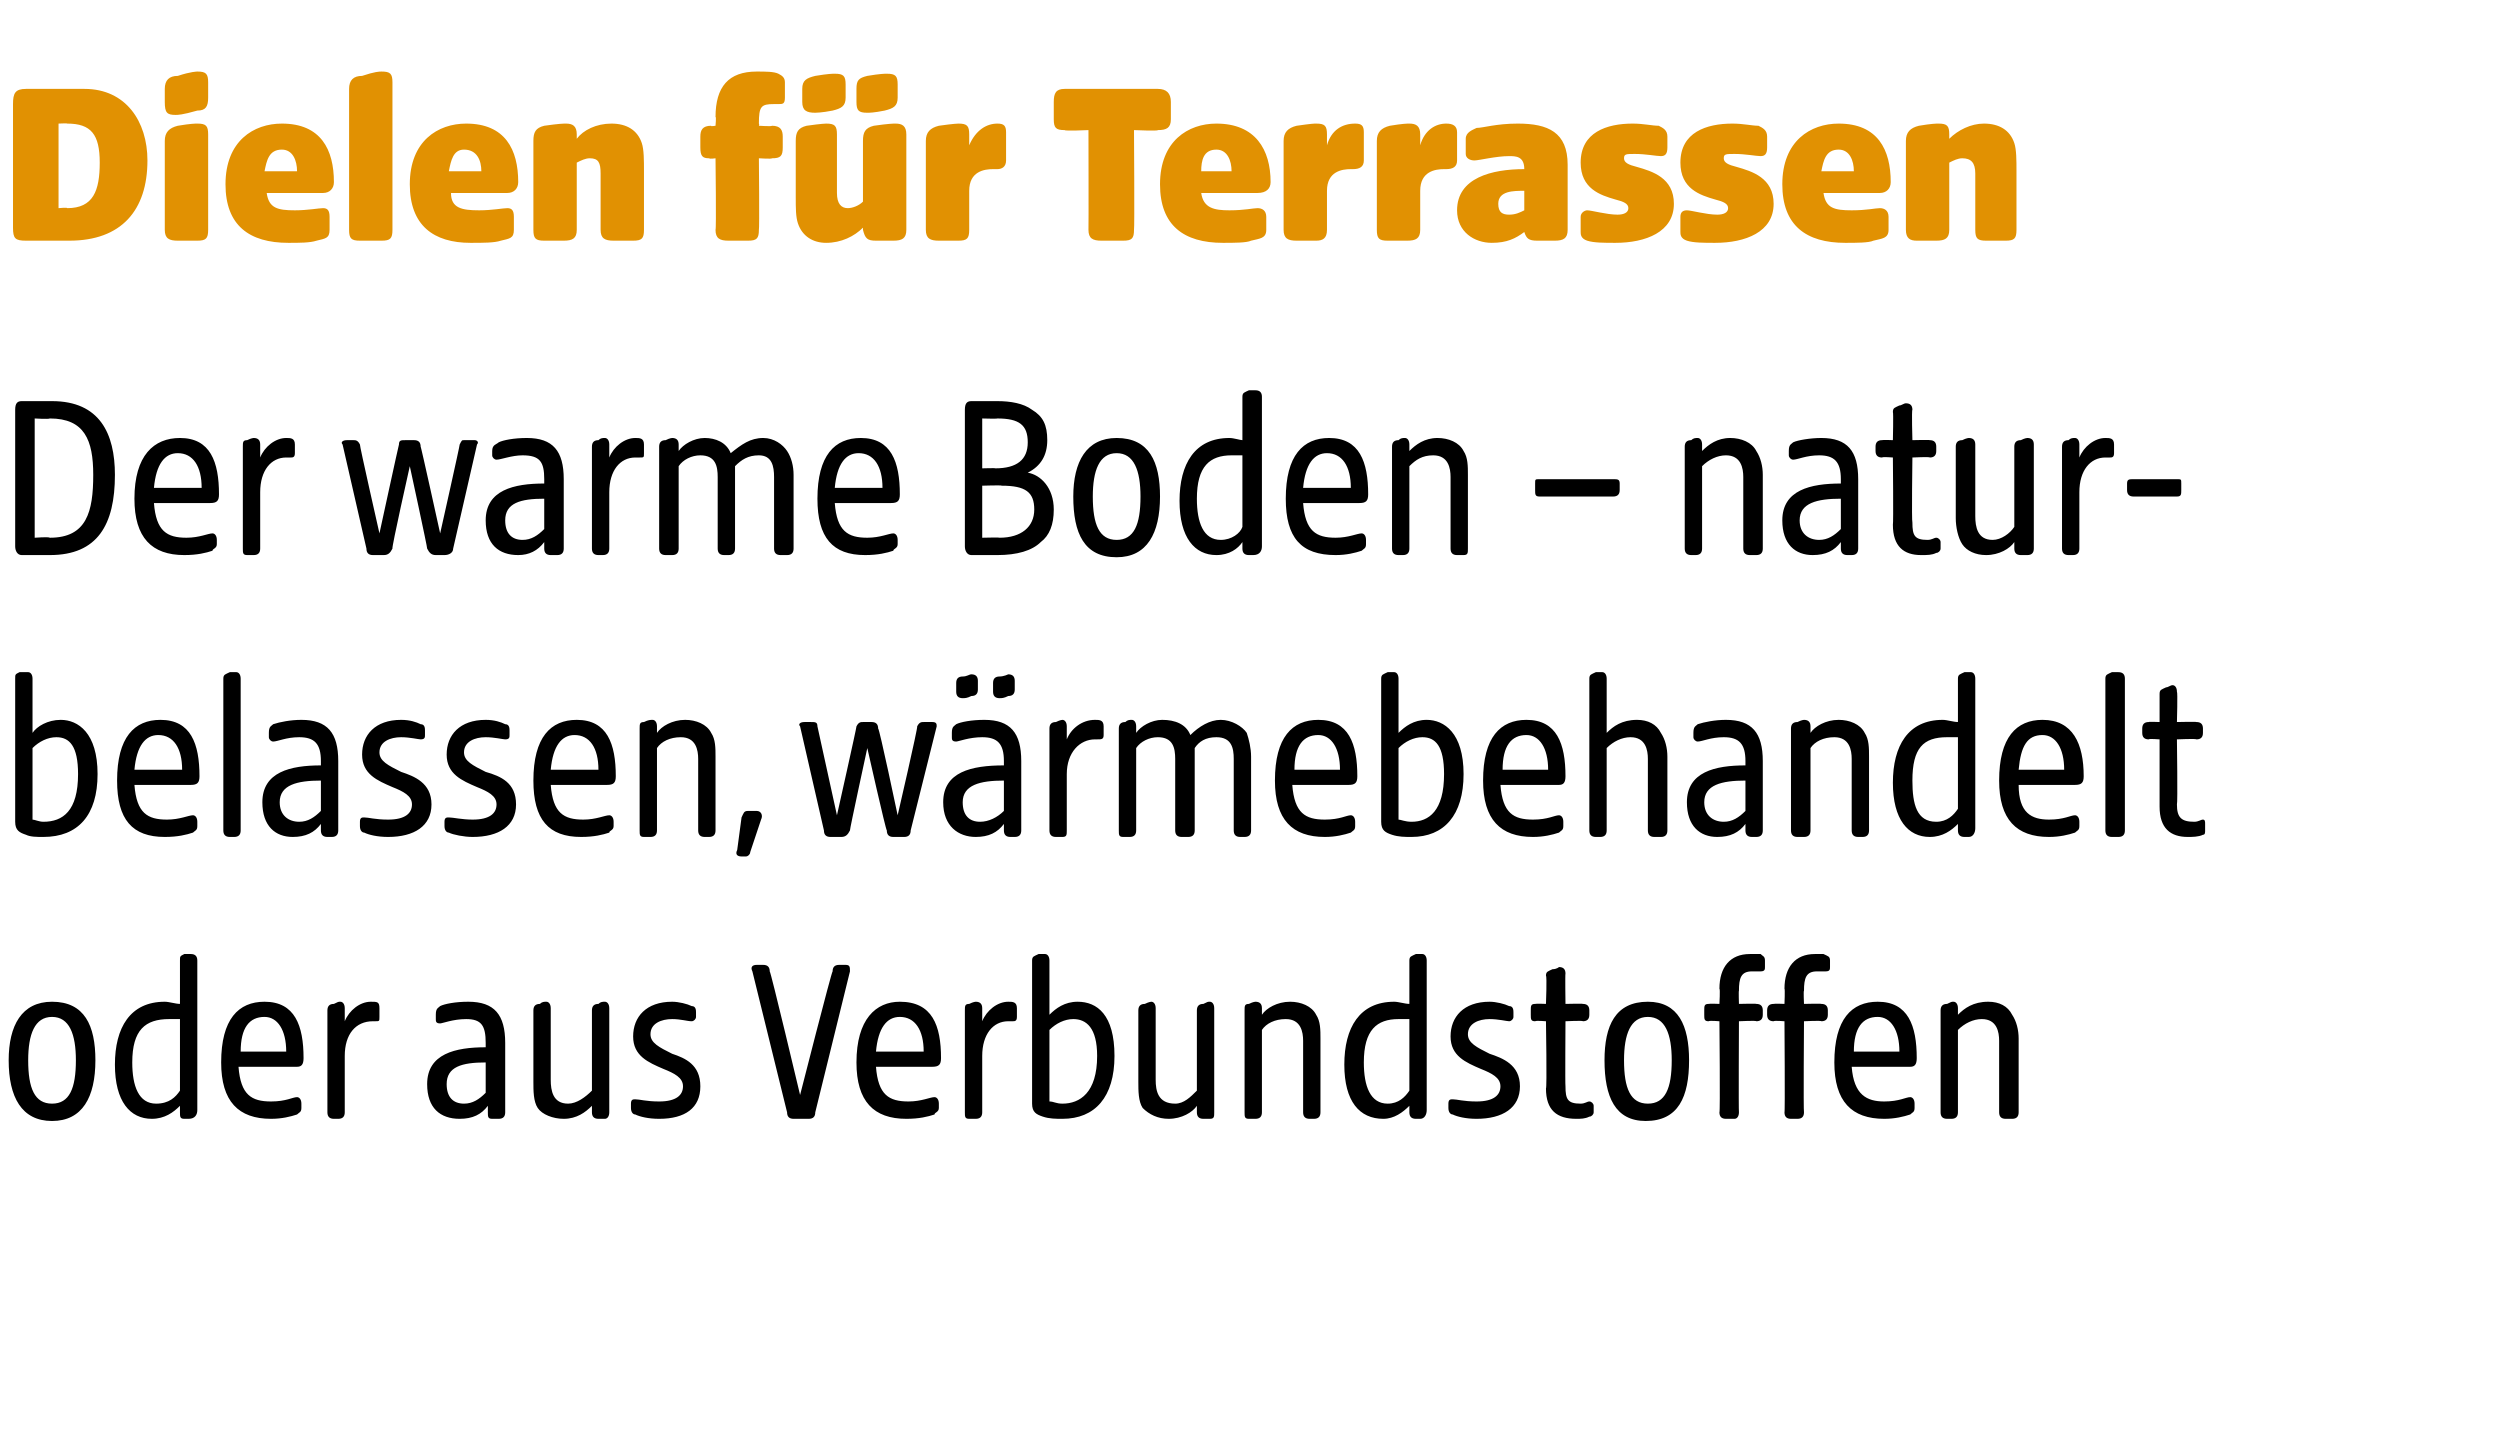 <?xml version="1.0" standalone="no"?><!DOCTYPE svg PUBLIC "-//W3C//DTD SVG 1.1//EN" "http://www.w3.org/Graphics/SVG/1.1/DTD/svg11.dtd"><svg xmlns="http://www.w3.org/2000/svg" version="1.1" width="115.3px" height="66.9px" viewBox="0 -3 115.3 66.9" style="top:-3px">  <desc>Dielen f r Terrassen Der warme Boden – natur­belassen, w rme­behandelt oder aus Verbundstoffen</desc>  <defs/>  <g id="Polygon91787">    <path d="M 0.4 45.9 C 0.4 44.3 1 43.2 2.4 43.2 C 3.9 43.2 4.4 44.3 4.4 45.9 C 4.4 47.6 3.8 48.7 2.4 48.7 C 1 48.7 0.4 47.6 0.4 45.9 Z M 2.4 47.9 C 3.2 47.9 3.5 47.2 3.5 45.9 C 3.5 44.7 3.2 43.9 2.4 43.9 C 1.6 43.9 1.3 44.7 1.3 45.9 C 1.3 47.2 1.6 47.9 2.4 47.9 Z M 5.3 46.1 C 5.3 44.4 6 43.2 7.6 43.2 C 7.8 43.2 8.1 43.3 8.3 43.3 C 8.3 43.3 8.3 41.3 8.3 41.3 C 8.3 41.1 8.3 41.1 8.5 41 C 8.7 41 8.8 41 8.8 41 C 9 41 9.1 41.1 9.1 41.3 C 9.1 41.3 9.1 48.2 9.1 48.2 C 9.1 48.4 9 48.6 8.7 48.6 C 8.7 48.6 8.5 48.6 8.5 48.6 C 8.3 48.6 8.3 48.5 8.3 48.3 C 8.3 48.3 8.3 48 8.3 48 C 8 48.3 7.6 48.6 7 48.6 C 6 48.6 5.3 47.8 5.3 46.1 Z M 7.2 47.9 C 7.8 47.9 8.1 47.6 8.3 47.3 C 8.3 47.3 8.3 44 8.3 44 C 8.1 44 7.9 44 7.8 44 C 6.7 44 6.1 44.5 6.1 46 C 6.1 47.1 6.4 47.9 7.2 47.9 Z M 10.2 46 C 10.2 44 11 43.2 12.2 43.2 C 13.6 43.2 14 44.3 14 45.8 C 14 46.1 13.9 46.2 13.7 46.2 C 13.7 46.2 11 46.2 11 46.2 C 11.1 47.5 11.6 47.8 12.5 47.8 C 13.2 47.8 13.5 47.6 13.7 47.6 C 13.8 47.6 13.9 47.7 13.9 47.9 C 13.9 47.9 13.9 48.1 13.9 48.1 C 13.9 48.3 13.8 48.3 13.7 48.4 C 13.4 48.5 13 48.6 12.5 48.6 C 11 48.6 10.2 47.8 10.2 46 Z M 13.2 45.5 C 13.2 44.5 12.8 43.9 12.2 43.9 C 11.5 43.9 11.1 44.4 11.1 45.5 C 11.1 45.5 13.2 45.5 13.2 45.5 Z M 15.1 48.3 C 15.1 48.3 15.1 43.6 15.1 43.6 C 15.1 43.4 15.2 43.3 15.4 43.3 C 15.6 43.2 15.6 43.2 15.7 43.2 C 15.8 43.2 15.9 43.3 15.9 43.5 C 15.9 43.5 15.9 44.1 15.9 44.1 C 16.1 43.6 16.6 43.2 17.1 43.2 C 17.4 43.2 17.5 43.2 17.5 43.5 C 17.5 43.5 17.5 43.9 17.5 43.9 C 17.5 44.1 17.5 44.1 17.3 44.1 C 17.3 44.1 17.2 44.1 17.2 44.1 C 16.4 44.1 15.9 44.7 15.9 45.7 C 15.9 45.7 15.9 48.3 15.9 48.3 C 15.9 48.5 15.8 48.6 15.6 48.6 C 15.6 48.6 15.4 48.6 15.4 48.6 C 15.2 48.6 15.1 48.5 15.1 48.3 Z M 19.7 47 C 19.7 45.6 21 45.3 22.4 45.3 C 22.4 45.3 22.4 45.1 22.4 45.1 C 22.4 44.3 22.2 44 21.5 44 C 20.9 44 20.4 44.2 20.3 44.2 C 20.1 44.2 20.1 44.1 20.1 44 C 20.1 44 20.1 43.8 20.1 43.8 C 20.1 43.5 20.2 43.5 20.3 43.4 C 20.5 43.3 21 43.2 21.6 43.2 C 22.8 43.2 23.3 43.8 23.3 45.1 C 23.3 45.1 23.3 48.3 23.3 48.3 C 23.3 48.5 23.2 48.6 23 48.6 C 23 48.6 22.7 48.6 22.7 48.6 C 22.5 48.6 22.5 48.5 22.5 48.3 C 22.5 48.3 22.5 48 22.5 48 C 22.2 48.4 21.8 48.6 21.2 48.6 C 20.3 48.6 19.7 48.1 19.7 47 Z M 21.4 47.9 C 21.8 47.9 22.1 47.7 22.4 47.4 C 22.4 47.4 22.4 46 22.4 46 C 21.3 46 20.6 46.2 20.6 47 C 20.6 47.6 20.9 47.9 21.4 47.9 Z M 24.8 48.1 C 24.6 47.8 24.6 47.3 24.6 46.9 C 24.6 46.9 24.6 43.6 24.6 43.6 C 24.6 43.4 24.7 43.3 24.9 43.3 C 25 43.2 25.1 43.2 25.2 43.2 C 25.3 43.2 25.4 43.3 25.4 43.5 C 25.4 43.5 25.4 46.8 25.4 46.8 C 25.4 47.3 25.5 47.9 26.2 47.9 C 26.6 47.9 27 47.6 27.3 47.3 C 27.3 47.3 27.3 43.6 27.3 43.6 C 27.3 43.4 27.4 43.3 27.6 43.3 C 27.7 43.2 27.8 43.2 27.9 43.2 C 28 43.2 28.1 43.3 28.1 43.5 C 28.1 43.5 28.1 48.3 28.1 48.3 C 28.1 48.5 28 48.6 27.9 48.6 C 27.9 48.6 27.6 48.6 27.6 48.6 C 27.4 48.6 27.3 48.5 27.3 48.3 C 27.3 48.3 27.3 48 27.3 48 C 27 48.3 26.6 48.6 26 48.6 C 25.5 48.6 25 48.4 24.8 48.1 Z M 29.3 48.4 C 29.2 48.4 29.1 48.3 29.1 48.1 C 29.1 48.1 29.1 47.9 29.1 47.9 C 29.1 47.7 29.2 47.7 29.3 47.7 C 29.5 47.7 29.8 47.8 30.4 47.8 C 31.2 47.8 31.5 47.5 31.5 47.1 C 31.5 46.7 31.1 46.5 30.6 46.3 C 29.9 46 29.2 45.7 29.2 44.8 C 29.2 43.9 29.8 43.2 31 43.2 C 31.3 43.2 31.7 43.3 31.9 43.4 C 32.1 43.4 32.1 43.6 32.1 43.7 C 32.1 43.7 32.1 43.9 32.1 43.9 C 32.1 44 32 44.1 31.9 44.1 C 31.7 44.1 31.4 44 31 44 C 30.5 44 30 44.2 30 44.7 C 30 45.1 30.4 45.3 31 45.6 C 31.6 45.8 32.3 46.1 32.3 47.1 C 32.3 48.1 31.6 48.6 30.4 48.6 C 29.9 48.6 29.5 48.5 29.3 48.4 Z M 36.3 48.3 C 36.3 48.3 34.7 41.8 34.7 41.8 C 34.6 41.6 34.7 41.5 34.9 41.5 C 34.9 41.5 35.2 41.5 35.2 41.5 C 35.4 41.5 35.5 41.6 35.5 41.8 C 35.54 41.77 36.9 47.5 36.9 47.5 C 36.9 47.5 38.36 41.77 38.4 41.8 C 38.4 41.6 38.5 41.5 38.7 41.5 C 38.7 41.5 39 41.5 39 41.5 C 39.2 41.5 39.2 41.6 39.2 41.8 C 39.2 41.8 37.6 48.3 37.6 48.3 C 37.6 48.5 37.5 48.6 37.3 48.6 C 37.3 48.6 36.6 48.6 36.6 48.6 C 36.4 48.6 36.3 48.5 36.3 48.3 Z M 39.5 46 C 39.5 44 40.4 43.2 41.5 43.2 C 43 43.2 43.4 44.3 43.4 45.8 C 43.4 46.1 43.3 46.2 43 46.2 C 43 46.2 40.4 46.2 40.4 46.2 C 40.5 47.5 41 47.8 41.9 47.8 C 42.5 47.8 42.9 47.6 43.1 47.6 C 43.2 47.6 43.3 47.7 43.3 47.9 C 43.3 47.9 43.3 48.1 43.3 48.1 C 43.3 48.3 43.1 48.3 43.1 48.4 C 42.8 48.5 42.4 48.6 41.8 48.6 C 40.3 48.6 39.5 47.8 39.5 46 Z M 42.6 45.5 C 42.6 44.5 42.2 43.9 41.5 43.9 C 40.9 43.9 40.5 44.4 40.4 45.5 C 40.4 45.5 42.6 45.5 42.6 45.5 Z M 44.5 48.3 C 44.5 48.3 44.5 43.6 44.5 43.6 C 44.5 43.4 44.5 43.3 44.7 43.3 C 44.9 43.2 45 43.2 45 43.2 C 45.2 43.2 45.3 43.3 45.3 43.5 C 45.3 43.5 45.3 44.1 45.3 44.1 C 45.5 43.6 46 43.2 46.5 43.2 C 46.7 43.2 46.9 43.2 46.9 43.5 C 46.9 43.5 46.9 43.9 46.9 43.9 C 46.9 44.1 46.8 44.1 46.7 44.1 C 46.7 44.1 46.5 44.1 46.5 44.1 C 45.8 44.1 45.3 44.7 45.3 45.7 C 45.3 45.7 45.3 48.3 45.3 48.3 C 45.3 48.5 45.2 48.6 45 48.6 C 45 48.6 44.7 48.6 44.7 48.6 C 44.5 48.6 44.5 48.5 44.5 48.3 Z M 48.1 48.5 C 47.8 48.4 47.6 48.3 47.6 47.9 C 47.6 47.9 47.6 41.3 47.6 41.3 C 47.6 41.1 47.7 41.1 47.9 41 C 48.1 41 48.2 41 48.2 41 C 48.3 41 48.4 41.1 48.4 41.3 C 48.4 41.3 48.4 43.8 48.4 43.8 C 48.7 43.5 49.1 43.2 49.7 43.2 C 50.6 43.2 51.4 43.8 51.4 45.7 C 51.4 47.6 50.5 48.6 49 48.6 C 48.7 48.6 48.4 48.6 48.1 48.5 Z M 49 47.9 C 49.8 47.9 50.6 47.4 50.6 45.7 C 50.6 44.4 50.1 44 49.5 44 C 49.1 44 48.7 44.2 48.4 44.5 C 48.4 44.5 48.4 47.8 48.4 47.8 C 48.6 47.8 48.7 47.9 49 47.9 Z M 52.7 48.1 C 52.5 47.8 52.5 47.3 52.5 46.9 C 52.5 46.9 52.5 43.6 52.5 43.6 C 52.5 43.4 52.6 43.3 52.8 43.3 C 53 43.2 53.1 43.2 53.1 43.2 C 53.2 43.2 53.3 43.3 53.3 43.5 C 53.3 43.5 53.3 46.8 53.3 46.8 C 53.3 47.3 53.4 47.9 54.2 47.9 C 54.6 47.9 54.9 47.6 55.2 47.3 C 55.2 47.3 55.2 43.6 55.2 43.6 C 55.2 43.4 55.3 43.3 55.5 43.3 C 55.7 43.2 55.7 43.2 55.8 43.2 C 55.9 43.2 56 43.3 56 43.5 C 56 43.5 56 48.3 56 48.3 C 56 48.5 56 48.6 55.8 48.6 C 55.8 48.6 55.5 48.6 55.5 48.6 C 55.3 48.6 55.2 48.5 55.2 48.3 C 55.2 48.3 55.2 48 55.2 48 C 55 48.3 54.5 48.6 53.9 48.6 C 53.4 48.6 53 48.4 52.7 48.1 Z M 57.4 48.3 C 57.4 48.3 57.4 43.6 57.4 43.6 C 57.4 43.4 57.4 43.3 57.6 43.3 C 57.8 43.2 57.9 43.2 57.9 43.2 C 58.1 43.2 58.2 43.3 58.2 43.5 C 58.2 43.5 58.2 43.8 58.2 43.8 C 58.4 43.5 58.9 43.2 59.5 43.2 C 60 43.2 60.5 43.4 60.7 43.8 C 60.9 44.1 60.9 44.5 60.9 44.9 C 60.9 44.9 60.9 48.3 60.9 48.3 C 60.9 48.5 60.8 48.6 60.6 48.6 C 60.6 48.6 60.4 48.6 60.4 48.6 C 60.2 48.6 60.1 48.5 60.1 48.3 C 60.1 48.3 60.1 45 60.1 45 C 60.1 44.6 60 44 59.3 44 C 58.8 44 58.4 44.2 58.2 44.5 C 58.2 44.5 58.2 48.3 58.2 48.3 C 58.2 48.5 58.1 48.6 57.9 48.6 C 57.9 48.6 57.6 48.6 57.6 48.6 C 57.4 48.6 57.4 48.5 57.4 48.3 Z M 62 46.1 C 62 44.4 62.7 43.2 64.3 43.2 C 64.5 43.2 64.8 43.3 65 43.3 C 65 43.3 65 41.3 65 41.3 C 65 41.1 65.1 41.1 65.3 41 C 65.4 41 65.5 41 65.6 41 C 65.7 41 65.8 41.1 65.8 41.3 C 65.8 41.3 65.8 48.2 65.8 48.2 C 65.8 48.4 65.7 48.6 65.5 48.6 C 65.5 48.6 65.3 48.6 65.3 48.6 C 65.1 48.6 65 48.5 65 48.3 C 65 48.3 65 48 65 48 C 64.7 48.3 64.3 48.6 63.8 48.6 C 62.7 48.6 62 47.8 62 46.1 Z M 64 47.9 C 64.5 47.9 64.8 47.6 65 47.3 C 65 47.3 65 44 65 44 C 64.8 44 64.6 44 64.5 44 C 63.5 44 62.9 44.5 62.9 46 C 62.9 47.1 63.2 47.9 64 47.9 Z M 67 48.4 C 66.9 48.4 66.8 48.3 66.8 48.1 C 66.8 48.1 66.8 47.9 66.8 47.9 C 66.8 47.7 66.9 47.7 67 47.7 C 67.2 47.7 67.5 47.8 68.1 47.8 C 68.9 47.8 69.2 47.5 69.2 47.1 C 69.2 46.7 68.8 46.5 68.3 46.3 C 67.6 46 66.9 45.7 66.9 44.8 C 66.9 43.9 67.5 43.2 68.7 43.2 C 69 43.2 69.4 43.3 69.6 43.4 C 69.8 43.4 69.8 43.6 69.8 43.7 C 69.8 43.7 69.8 43.9 69.8 43.9 C 69.8 44 69.7 44.1 69.6 44.1 C 69.5 44.1 69.1 44 68.7 44 C 68.2 44 67.7 44.2 67.7 44.7 C 67.7 45.1 68.1 45.3 68.7 45.6 C 69.3 45.8 70.1 46.1 70.1 47.1 C 70.1 48.1 69.3 48.6 68.1 48.6 C 67.6 48.6 67.2 48.5 67 48.4 Z M 71.3 47.2 C 71.35 47.18 71.3 44.1 71.3 44.1 C 71.3 44.1 70.84 44.06 70.8 44.1 C 70.6 44.1 70.6 44 70.6 43.8 C 70.6 43.8 70.6 43.6 70.6 43.6 C 70.6 43.4 70.6 43.3 70.8 43.3 C 70.84 43.28 71.3 43.3 71.3 43.3 C 71.3 43.3 71.35 42.03 71.3 42 C 71.3 41.8 71.4 41.8 71.6 41.7 C 71.8 41.7 71.9 41.6 71.9 41.6 C 72.1 41.6 72.2 41.7 72.2 41.9 C 72.18 41.91 72.2 43.3 72.2 43.3 C 72.2 43.3 73.03 43.28 73 43.3 C 73.2 43.3 73.3 43.4 73.3 43.6 C 73.3 43.6 73.3 43.8 73.3 43.8 C 73.3 44 73.2 44.1 73 44.1 C 73.03 44.06 72.2 44.1 72.2 44.1 C 72.2 44.1 72.18 47.06 72.2 47.1 C 72.2 47.7 72.3 47.9 72.9 47.9 C 73.1 47.9 73.2 47.8 73.3 47.8 C 73.4 47.8 73.5 47.9 73.5 48 C 73.5 48 73.5 48.3 73.5 48.3 C 73.5 48.4 73.4 48.5 73.3 48.5 C 73.1 48.6 72.9 48.6 72.7 48.6 C 71.8 48.6 71.3 48.2 71.3 47.2 Z M 74 45.9 C 74 44.3 74.5 43.2 76 43.2 C 77.4 43.2 77.9 44.3 77.9 45.9 C 77.9 47.6 77.4 48.7 75.9 48.7 C 74.5 48.7 74 47.6 74 45.9 Z M 76 47.9 C 76.8 47.9 77.1 47.2 77.1 45.9 C 77.1 44.7 76.8 43.9 76 43.9 C 75.2 43.9 74.9 44.7 74.9 45.9 C 74.9 47.2 75.2 47.9 76 47.9 Z M 79.3 48.3 C 79.34 48.34 79.3 44.1 79.3 44.1 C 79.3 44.1 78.84 44.06 78.8 44.1 C 78.6 44.1 78.6 44 78.6 43.8 C 78.6 43.8 78.6 43.6 78.6 43.6 C 78.6 43.4 78.6 43.3 78.8 43.3 C 78.84 43.28 79.3 43.3 79.3 43.3 C 79.3 43.3 79.34 42.6 79.3 42.6 C 79.3 41.6 79.8 41 80.7 41 C 80.9 41 81 41 81.2 41 C 81.3 41.1 81.4 41.1 81.4 41.3 C 81.4 41.3 81.4 41.6 81.4 41.6 C 81.4 41.7 81.4 41.8 81.2 41.8 C 81.1 41.8 81 41.8 80.8 41.8 C 80.3 41.8 80.2 42.1 80.2 42.7 C 80.18 42.67 80.2 43.3 80.2 43.3 C 80.2 43.3 81.01 43.28 81 43.3 C 81.2 43.3 81.3 43.4 81.3 43.6 C 81.3 43.6 81.3 43.8 81.3 43.8 C 81.3 44 81.2 44.1 81 44.1 C 81.01 44.06 80.2 44.1 80.2 44.1 C 80.2 44.1 80.18 48.27 80.2 48.3 C 80.2 48.5 80.1 48.6 80 48.6 C 80 48.6 79.6 48.6 79.6 48.6 C 79.4 48.6 79.3 48.5 79.3 48.3 Z M 82.3 48.3 C 82.33 48.34 82.3 44.1 82.3 44.1 C 82.3 44.1 81.83 44.06 81.8 44.1 C 81.6 44.1 81.5 44 81.5 43.8 C 81.5 43.8 81.5 43.6 81.5 43.6 C 81.5 43.4 81.6 43.3 81.8 43.3 C 81.83 43.28 82.3 43.3 82.3 43.3 C 82.3 43.3 82.33 42.6 82.3 42.6 C 82.3 41.6 82.8 41 83.7 41 C 83.9 41 84 41 84.1 41 C 84.3 41.1 84.4 41.1 84.4 41.3 C 84.4 41.3 84.4 41.6 84.4 41.6 C 84.4 41.7 84.4 41.8 84.2 41.8 C 84.1 41.8 84 41.8 83.8 41.8 C 83.3 41.8 83.2 42.1 83.2 42.7 C 83.17 42.67 83.2 43.3 83.2 43.3 C 83.2 43.3 84 43.28 84 43.3 C 84.2 43.3 84.3 43.4 84.3 43.6 C 84.3 43.6 84.3 43.8 84.3 43.8 C 84.3 44 84.2 44.1 84 44.1 C 84 44.06 83.2 44.1 83.2 44.1 C 83.2 44.1 83.17 48.27 83.2 48.3 C 83.2 48.5 83.1 48.6 82.9 48.6 C 82.9 48.6 82.6 48.6 82.6 48.6 C 82.4 48.6 82.3 48.5 82.3 48.3 Z M 84.6 46 C 84.6 44 85.4 43.2 86.6 43.2 C 88 43.2 88.4 44.3 88.4 45.8 C 88.4 46.1 88.3 46.2 88.1 46.2 C 88.1 46.2 85.4 46.2 85.4 46.2 C 85.5 47.5 86.1 47.8 86.9 47.8 C 87.6 47.8 87.9 47.6 88.1 47.6 C 88.2 47.6 88.3 47.7 88.3 47.9 C 88.3 47.9 88.3 48.1 88.3 48.1 C 88.3 48.3 88.2 48.3 88.1 48.4 C 87.8 48.5 87.4 48.6 86.9 48.6 C 85.4 48.6 84.6 47.8 84.6 46 Z M 87.6 45.5 C 87.6 44.5 87.2 43.9 86.6 43.9 C 85.9 43.9 85.5 44.4 85.5 45.5 C 85.5 45.5 87.6 45.5 87.6 45.5 Z M 89.5 48.3 C 89.5 48.3 89.5 43.6 89.5 43.6 C 89.5 43.4 89.6 43.3 89.8 43.3 C 90 43.2 90 43.2 90.1 43.2 C 90.2 43.2 90.3 43.3 90.3 43.5 C 90.3 43.5 90.3 43.8 90.3 43.8 C 90.6 43.5 91 43.2 91.7 43.2 C 92.2 43.2 92.6 43.4 92.8 43.8 C 93 44.1 93.1 44.5 93.1 44.9 C 93.1 44.9 93.1 48.3 93.1 48.3 C 93.1 48.5 93 48.6 92.8 48.6 C 92.8 48.6 92.5 48.6 92.5 48.6 C 92.3 48.6 92.2 48.5 92.2 48.3 C 92.2 48.3 92.2 45 92.2 45 C 92.2 44.6 92.1 44 91.4 44 C 91 44 90.6 44.2 90.3 44.5 C 90.3 44.5 90.3 48.3 90.3 48.3 C 90.3 48.5 90.2 48.6 90 48.6 C 90 48.6 89.8 48.6 89.8 48.6 C 89.6 48.6 89.5 48.5 89.5 48.3 Z " stroke="none" fill="#000"/>  </g>  <g id="Polygon91786">    <path d="M 1.2 35.5 C 0.9 35.4 0.7 35.3 0.7 34.9 C 0.7 34.9 0.7 28.3 0.7 28.3 C 0.7 28.1 0.7 28.1 0.9 28 C 1.1 28 1.2 28 1.3 28 C 1.4 28 1.5 28.1 1.5 28.3 C 1.5 28.3 1.5 30.8 1.5 30.8 C 1.7 30.5 2.2 30.2 2.8 30.2 C 3.6 30.2 4.5 30.8 4.5 32.7 C 4.5 34.6 3.6 35.6 2 35.6 C 1.7 35.6 1.4 35.6 1.2 35.5 Z M 2 34.9 C 2.9 34.9 3.6 34.4 3.6 32.7 C 3.6 31.4 3.2 31 2.6 31 C 2.2 31 1.8 31.2 1.5 31.5 C 1.5 31.5 1.5 34.8 1.5 34.8 C 1.6 34.8 1.8 34.9 2 34.9 Z M 5.4 33 C 5.4 31 6.2 30.2 7.4 30.2 C 8.8 30.2 9.2 31.3 9.2 32.8 C 9.2 33.1 9.1 33.2 8.8 33.2 C 8.8 33.2 6.2 33.2 6.2 33.2 C 6.3 34.5 6.8 34.8 7.7 34.8 C 8.3 34.8 8.7 34.6 8.9 34.6 C 9 34.6 9.1 34.7 9.1 34.9 C 9.1 34.9 9.1 35.1 9.1 35.1 C 9.1 35.3 9 35.3 8.9 35.4 C 8.6 35.5 8.2 35.6 7.6 35.6 C 6.1 35.6 5.4 34.8 5.4 33 Z M 8.4 32.5 C 8.4 31.5 8 30.9 7.3 30.9 C 6.7 30.9 6.3 31.4 6.2 32.5 C 6.2 32.5 8.4 32.5 8.4 32.5 Z M 10.3 35.3 C 10.3 35.3 10.3 28.3 10.3 28.3 C 10.3 28.1 10.4 28.1 10.6 28 C 10.7 28 10.8 28 10.9 28 C 11 28 11.1 28.1 11.1 28.3 C 11.1 28.3 11.1 35.3 11.1 35.3 C 11.1 35.5 11 35.6 10.8 35.6 C 10.8 35.6 10.6 35.6 10.6 35.6 C 10.4 35.6 10.3 35.5 10.3 35.3 Z M 12.1 34 C 12.1 32.6 13.4 32.3 14.8 32.3 C 14.8 32.3 14.8 32.1 14.8 32.1 C 14.8 31.3 14.5 31 13.8 31 C 13.2 31 12.8 31.2 12.6 31.2 C 12.5 31.2 12.4 31.1 12.4 31 C 12.4 31 12.4 30.8 12.4 30.8 C 12.4 30.5 12.5 30.5 12.6 30.4 C 12.9 30.3 13.4 30.2 13.9 30.2 C 15.1 30.2 15.6 30.8 15.6 32.1 C 15.6 32.1 15.6 35.3 15.6 35.3 C 15.6 35.5 15.5 35.6 15.3 35.6 C 15.3 35.6 15.1 35.6 15.1 35.6 C 14.9 35.6 14.8 35.5 14.8 35.3 C 14.8 35.3 14.8 35 14.8 35 C 14.5 35.4 14.1 35.6 13.5 35.6 C 12.7 35.6 12.1 35.1 12.1 34 Z M 13.8 34.9 C 14.2 34.9 14.5 34.7 14.8 34.4 C 14.8 34.4 14.8 33 14.8 33 C 13.7 33 12.9 33.2 12.9 34 C 12.9 34.6 13.3 34.9 13.8 34.9 Z M 16.8 35.4 C 16.7 35.4 16.6 35.3 16.6 35.1 C 16.6 35.1 16.6 34.9 16.6 34.9 C 16.6 34.7 16.7 34.7 16.8 34.7 C 17 34.7 17.3 34.8 17.9 34.8 C 18.7 34.8 19 34.5 19 34.1 C 19 33.7 18.6 33.5 18.1 33.3 C 17.4 33 16.7 32.7 16.7 31.8 C 16.7 30.9 17.3 30.2 18.5 30.2 C 18.9 30.2 19.2 30.3 19.4 30.4 C 19.6 30.4 19.6 30.6 19.6 30.7 C 19.6 30.7 19.6 30.9 19.6 30.9 C 19.6 31 19.6 31.1 19.4 31.1 C 19.3 31.1 18.9 31 18.5 31 C 18 31 17.5 31.2 17.5 31.7 C 17.5 32.1 17.9 32.3 18.5 32.6 C 19.1 32.8 19.9 33.1 19.9 34.1 C 19.9 35.1 19.1 35.6 17.9 35.6 C 17.4 35.6 17 35.5 16.8 35.4 Z M 20.7 35.4 C 20.6 35.4 20.5 35.3 20.5 35.1 C 20.5 35.1 20.5 34.9 20.5 34.9 C 20.5 34.7 20.6 34.7 20.7 34.7 C 20.9 34.7 21.3 34.8 21.8 34.8 C 22.6 34.8 22.9 34.5 22.9 34.1 C 22.9 33.7 22.5 33.5 22 33.3 C 21.3 33 20.6 32.7 20.6 31.8 C 20.6 30.9 21.2 30.2 22.4 30.2 C 22.8 30.2 23.1 30.3 23.3 30.4 C 23.5 30.4 23.5 30.6 23.5 30.7 C 23.5 30.7 23.5 30.9 23.5 30.9 C 23.5 31 23.5 31.1 23.3 31.1 C 23.2 31.1 22.8 31 22.4 31 C 21.9 31 21.4 31.2 21.4 31.7 C 21.4 32.1 21.8 32.3 22.4 32.6 C 23.1 32.8 23.8 33.1 23.8 34.1 C 23.8 35.1 23 35.6 21.8 35.6 C 21.4 35.6 20.9 35.5 20.7 35.4 Z M 24.6 33 C 24.6 31 25.4 30.2 26.6 30.2 C 28 30.2 28.4 31.3 28.4 32.8 C 28.4 33.1 28.3 33.2 28 33.2 C 28 33.2 25.4 33.2 25.4 33.2 C 25.5 34.5 26 34.8 26.9 34.8 C 27.5 34.8 27.9 34.6 28.1 34.6 C 28.2 34.6 28.3 34.7 28.3 34.9 C 28.3 34.9 28.3 35.1 28.3 35.1 C 28.3 35.3 28.1 35.3 28.1 35.4 C 27.8 35.5 27.4 35.6 26.8 35.6 C 25.3 35.6 24.6 34.8 24.6 33 Z M 27.6 32.5 C 27.6 31.5 27.2 30.9 26.5 30.9 C 25.9 30.9 25.5 31.4 25.4 32.5 C 25.4 32.5 27.6 32.5 27.6 32.5 Z M 29.5 35.3 C 29.5 35.3 29.5 30.6 29.5 30.6 C 29.5 30.4 29.5 30.3 29.7 30.3 C 29.9 30.2 30 30.2 30.1 30.2 C 30.2 30.2 30.3 30.3 30.3 30.5 C 30.3 30.5 30.3 30.8 30.3 30.8 C 30.5 30.5 31 30.2 31.6 30.2 C 32.1 30.2 32.6 30.4 32.8 30.8 C 33 31.1 33 31.5 33 31.9 C 33 31.9 33 35.3 33 35.3 C 33 35.5 32.9 35.6 32.7 35.6 C 32.7 35.6 32.5 35.6 32.5 35.6 C 32.3 35.6 32.2 35.5 32.2 35.3 C 32.2 35.3 32.2 32 32.2 32 C 32.2 31.6 32.1 31 31.4 31 C 30.9 31 30.5 31.2 30.3 31.5 C 30.3 31.5 30.3 35.3 30.3 35.3 C 30.3 35.5 30.2 35.6 30 35.6 C 30 35.6 29.7 35.6 29.7 35.6 C 29.5 35.6 29.5 35.5 29.5 35.3 Z M 34 36.2 C 34 36.2 34.2 34.7 34.2 34.7 C 34.3 34.5 34.3 34.4 34.5 34.4 C 34.5 34.4 34.9 34.4 34.9 34.4 C 35.1 34.4 35.2 34.6 35.1 34.8 C 35.1 34.8 34.6 36.3 34.6 36.3 C 34.6 36.4 34.5 36.5 34.4 36.5 C 34.4 36.5 34.2 36.5 34.2 36.5 C 34 36.5 33.9 36.4 34 36.2 Z M 38 35.3 C 38 35.3 36.9 30.5 36.9 30.5 C 36.8 30.4 36.9 30.3 37.1 30.3 C 37.1 30.3 37.4 30.3 37.4 30.3 C 37.6 30.3 37.7 30.3 37.7 30.5 C 37.7 30.5 38.6 34.6 38.6 34.6 C 38.6 34.6 39.52 30.5 39.5 30.5 C 39.6 30.3 39.7 30.3 39.8 30.3 C 39.8 30.3 40.2 30.3 40.2 30.3 C 40.4 30.3 40.5 30.4 40.5 30.6 C 40.55 30.55 41.4 34.6 41.4 34.6 C 41.4 34.6 42.35 30.5 42.3 30.5 C 42.4 30.3 42.5 30.3 42.6 30.3 C 42.6 30.3 43 30.3 43 30.3 C 43.2 30.3 43.2 30.4 43.2 30.5 C 43.2 30.5 42 35.3 42 35.3 C 42 35.5 41.9 35.6 41.7 35.6 C 41.7 35.6 41.2 35.6 41.2 35.6 C 41 35.6 40.9 35.5 40.9 35.3 C 40.85 35.28 40 31.5 40 31.5 C 40 31.5 39.18 35.28 39.2 35.3 C 39.1 35.5 39 35.6 38.8 35.6 C 38.8 35.6 38.3 35.6 38.3 35.6 C 38.1 35.6 38 35.5 38 35.3 Z M 43.5 34 C 43.5 32.6 44.8 32.3 46.3 32.3 C 46.3 32.3 46.3 32.1 46.3 32.1 C 46.3 31.3 46 31 45.3 31 C 44.7 31 44.2 31.2 44.1 31.2 C 43.9 31.2 43.9 31.1 43.9 31 C 43.9 31 43.9 30.8 43.9 30.8 C 43.9 30.5 44 30.5 44.1 30.4 C 44.3 30.3 44.8 30.2 45.4 30.2 C 46.6 30.2 47.1 30.8 47.1 32.1 C 47.1 32.1 47.1 35.3 47.1 35.3 C 47.1 35.5 47 35.6 46.8 35.6 C 46.8 35.6 46.6 35.6 46.6 35.6 C 46.4 35.6 46.3 35.5 46.3 35.3 C 46.3 35.3 46.3 35 46.3 35 C 46 35.4 45.6 35.6 45 35.6 C 44.2 35.6 43.5 35.1 43.5 34 Z M 44.1 28.5 C 44.1 28.3 44.2 28.2 44.4 28.2 C 44.6 28.2 44.7 28.1 44.8 28.1 C 45 28.1 45.1 28.2 45.1 28.4 C 45.1 28.4 45.1 28.8 45.1 28.8 C 45.1 29 45 29.1 44.8 29.1 C 44.6 29.2 44.5 29.2 44.4 29.2 C 44.2 29.2 44.1 29.1 44.1 28.9 C 44.1 28.9 44.1 28.5 44.1 28.5 Z M 45.2 34.9 C 45.6 34.9 46 34.7 46.3 34.4 C 46.3 34.4 46.3 33 46.3 33 C 45.2 33 44.4 33.2 44.4 34 C 44.4 34.6 44.7 34.9 45.2 34.9 Z M 45.8 28.5 C 45.8 28.3 45.9 28.2 46.1 28.2 C 46.3 28.2 46.5 28.1 46.5 28.1 C 46.7 28.1 46.8 28.2 46.8 28.4 C 46.8 28.4 46.8 28.8 46.8 28.8 C 46.8 29 46.7 29.1 46.5 29.1 C 46.3 29.2 46.2 29.2 46.1 29.2 C 45.9 29.2 45.8 29.1 45.8 28.9 C 45.8 28.9 45.8 28.5 45.8 28.5 Z M 48.4 35.3 C 48.4 35.3 48.4 30.6 48.4 30.6 C 48.4 30.4 48.5 30.3 48.7 30.3 C 48.9 30.2 49 30.2 49 30.2 C 49.1 30.2 49.2 30.3 49.2 30.5 C 49.2 30.5 49.2 31.1 49.2 31.1 C 49.4 30.6 49.9 30.2 50.5 30.2 C 50.7 30.2 50.9 30.2 50.9 30.5 C 50.9 30.5 50.9 30.9 50.9 30.9 C 50.9 31.1 50.8 31.1 50.6 31.1 C 50.6 31.1 50.5 31.1 50.5 31.1 C 49.8 31.1 49.2 31.7 49.2 32.7 C 49.2 32.7 49.2 35.3 49.2 35.3 C 49.2 35.5 49.2 35.6 49 35.6 C 49 35.6 48.7 35.6 48.7 35.6 C 48.5 35.6 48.4 35.5 48.4 35.3 Z M 51.6 35.3 C 51.6 35.3 51.6 30.6 51.6 30.6 C 51.6 30.4 51.7 30.3 51.9 30.3 C 52 30.2 52.1 30.2 52.2 30.2 C 52.3 30.2 52.4 30.3 52.4 30.5 C 52.4 30.5 52.4 30.8 52.4 30.8 C 52.6 30.5 53.1 30.2 53.6 30.2 C 54.2 30.2 54.7 30.4 54.9 30.9 C 55.3 30.5 55.8 30.2 56.3 30.2 C 56.8 30.2 57.3 30.5 57.5 30.8 C 57.6 31.1 57.7 31.5 57.7 31.9 C 57.7 31.9 57.7 35.3 57.7 35.3 C 57.7 35.5 57.6 35.6 57.4 35.6 C 57.4 35.6 57.2 35.6 57.2 35.6 C 57 35.6 56.9 35.5 56.9 35.3 C 56.9 35.3 56.9 32 56.9 32 C 56.9 31.5 56.8 31 56.1 31 C 55.6 31 55.3 31.2 55.1 31.5 C 55.1 31.5 55.1 35.3 55.1 35.3 C 55.1 35.5 55 35.6 54.8 35.6 C 54.8 35.6 54.5 35.6 54.5 35.6 C 54.3 35.6 54.2 35.5 54.2 35.3 C 54.2 35.3 54.2 32 54.2 32 C 54.2 31.5 54.1 31 53.4 31 C 53 31 52.6 31.2 52.4 31.5 C 52.4 31.5 52.4 35.3 52.4 35.3 C 52.4 35.5 52.3 35.6 52.1 35.6 C 52.1 35.6 51.8 35.6 51.8 35.6 C 51.6 35.6 51.6 35.5 51.6 35.3 Z M 58.8 33 C 58.8 31 59.6 30.2 60.8 30.2 C 62.2 30.2 62.6 31.3 62.6 32.8 C 62.6 33.1 62.5 33.2 62.2 33.2 C 62.2 33.2 59.6 33.2 59.6 33.2 C 59.7 34.5 60.2 34.8 61.1 34.8 C 61.8 34.8 62.1 34.6 62.3 34.6 C 62.4 34.6 62.5 34.7 62.5 34.9 C 62.5 34.9 62.5 35.1 62.5 35.1 C 62.5 35.3 62.4 35.3 62.3 35.4 C 62 35.5 61.6 35.6 61.1 35.6 C 59.6 35.6 58.8 34.8 58.8 33 Z M 61.8 32.5 C 61.8 31.5 61.4 30.9 60.8 30.9 C 60.1 30.9 59.7 31.4 59.7 32.5 C 59.7 32.5 61.8 32.5 61.8 32.5 Z M 64.2 35.5 C 63.9 35.4 63.7 35.3 63.7 34.9 C 63.7 34.9 63.7 28.3 63.7 28.3 C 63.7 28.1 63.8 28.1 64 28 C 64.2 28 64.2 28 64.3 28 C 64.4 28 64.5 28.1 64.5 28.3 C 64.5 28.3 64.5 30.8 64.5 30.8 C 64.8 30.5 65.2 30.2 65.8 30.2 C 66.6 30.2 67.5 30.8 67.5 32.7 C 67.5 34.6 66.6 35.6 65.1 35.6 C 64.8 35.6 64.5 35.6 64.2 35.5 Z M 65.1 34.9 C 65.9 34.9 66.6 34.4 66.6 32.7 C 66.6 31.4 66.2 31 65.6 31 C 65.2 31 64.8 31.2 64.5 31.5 C 64.5 31.5 64.5 34.8 64.5 34.8 C 64.6 34.8 64.8 34.9 65.1 34.9 Z M 68.4 33 C 68.4 31 69.2 30.2 70.4 30.2 C 71.8 30.2 72.2 31.3 72.2 32.8 C 72.2 33.1 72.1 33.2 71.9 33.2 C 71.9 33.2 69.2 33.2 69.2 33.2 C 69.3 34.5 69.8 34.8 70.7 34.8 C 71.4 34.8 71.7 34.6 71.9 34.6 C 72 34.6 72.1 34.7 72.1 34.9 C 72.1 34.9 72.1 35.1 72.1 35.1 C 72.1 35.3 72 35.3 71.9 35.4 C 71.6 35.5 71.2 35.6 70.7 35.6 C 69.2 35.6 68.4 34.8 68.4 33 Z M 71.4 32.5 C 71.4 31.5 71 30.9 70.4 30.9 C 69.7 30.9 69.3 31.4 69.3 32.5 C 69.3 32.5 71.4 32.5 71.4 32.5 Z M 73.3 35.3 C 73.3 35.3 73.3 28.3 73.3 28.3 C 73.3 28.1 73.4 28.1 73.6 28 C 73.8 28 73.8 28 73.9 28 C 74 28 74.1 28.1 74.1 28.3 C 74.1 28.3 74.1 30.8 74.1 30.8 C 74.4 30.5 74.8 30.2 75.5 30.2 C 76 30.2 76.4 30.4 76.6 30.8 C 76.8 31.1 76.9 31.5 76.9 31.9 C 76.9 31.9 76.9 35.3 76.9 35.3 C 76.9 35.5 76.8 35.6 76.6 35.6 C 76.6 35.6 76.3 35.6 76.3 35.6 C 76.1 35.6 76 35.5 76 35.3 C 76 35.3 76 32 76 32 C 76 31.6 75.9 31 75.2 31 C 74.8 31 74.4 31.2 74.1 31.5 C 74.1 31.5 74.1 35.3 74.1 35.3 C 74.1 35.5 74 35.6 73.8 35.6 C 73.8 35.6 73.6 35.6 73.6 35.6 C 73.4 35.6 73.3 35.5 73.3 35.3 Z M 77.8 34 C 77.8 32.6 79.1 32.3 80.5 32.3 C 80.5 32.3 80.5 32.1 80.5 32.1 C 80.5 31.3 80.2 31 79.5 31 C 78.9 31 78.5 31.2 78.3 31.2 C 78.2 31.2 78.1 31.1 78.1 31 C 78.1 31 78.1 30.8 78.1 30.8 C 78.1 30.5 78.2 30.5 78.3 30.4 C 78.6 30.3 79.1 30.2 79.6 30.2 C 80.8 30.2 81.3 30.8 81.3 32.1 C 81.3 32.1 81.3 35.3 81.3 35.3 C 81.3 35.5 81.2 35.6 81 35.6 C 81 35.6 80.8 35.6 80.8 35.6 C 80.6 35.6 80.5 35.5 80.5 35.3 C 80.5 35.3 80.5 35 80.5 35 C 80.2 35.4 79.8 35.6 79.2 35.6 C 78.4 35.6 77.8 35.1 77.8 34 Z M 79.5 34.9 C 79.9 34.9 80.2 34.7 80.5 34.4 C 80.5 34.4 80.5 33 80.5 33 C 79.4 33 78.6 33.2 78.6 34 C 78.6 34.6 79 34.9 79.5 34.9 Z M 82.6 35.3 C 82.6 35.3 82.6 30.6 82.6 30.6 C 82.6 30.4 82.7 30.3 82.9 30.3 C 83.1 30.2 83.2 30.2 83.2 30.2 C 83.4 30.2 83.5 30.3 83.5 30.5 C 83.5 30.5 83.5 30.8 83.5 30.8 C 83.7 30.5 84.2 30.2 84.8 30.2 C 85.3 30.2 85.8 30.4 86 30.8 C 86.2 31.1 86.2 31.5 86.2 31.9 C 86.2 31.9 86.2 35.3 86.2 35.3 C 86.2 35.5 86.1 35.6 85.9 35.6 C 85.9 35.6 85.7 35.6 85.7 35.6 C 85.5 35.6 85.4 35.5 85.4 35.3 C 85.4 35.3 85.4 32 85.4 32 C 85.4 31.6 85.3 31 84.6 31 C 84.1 31 83.7 31.2 83.5 31.5 C 83.5 31.5 83.5 35.3 83.5 35.3 C 83.5 35.5 83.4 35.6 83.2 35.6 C 83.2 35.6 82.9 35.6 82.9 35.6 C 82.7 35.6 82.6 35.5 82.6 35.3 Z M 87.3 33.1 C 87.3 31.4 88 30.2 89.6 30.2 C 89.8 30.2 90.1 30.3 90.3 30.3 C 90.3 30.3 90.3 28.3 90.3 28.3 C 90.3 28.1 90.4 28.1 90.6 28 C 90.7 28 90.8 28 90.9 28 C 91 28 91.1 28.1 91.1 28.3 C 91.1 28.3 91.1 35.2 91.1 35.2 C 91.1 35.4 91 35.6 90.8 35.6 C 90.8 35.6 90.6 35.6 90.6 35.6 C 90.4 35.6 90.3 35.5 90.3 35.3 C 90.3 35.3 90.3 35 90.3 35 C 90 35.3 89.6 35.6 89 35.6 C 88 35.6 87.3 34.8 87.3 33.1 Z M 89.3 34.9 C 89.8 34.9 90.1 34.6 90.3 34.3 C 90.3 34.3 90.3 31 90.3 31 C 90.1 31 89.9 31 89.8 31 C 88.7 31 88.2 31.5 88.2 33 C 88.2 34.1 88.4 34.9 89.3 34.9 Z M 92.2 33 C 92.2 31 93 30.2 94.2 30.2 C 95.6 30.2 96.1 31.3 96.1 32.8 C 96.1 33.1 96 33.2 95.7 33.2 C 95.7 33.2 93.1 33.2 93.1 33.2 C 93.1 34.5 93.7 34.8 94.5 34.8 C 95.2 34.8 95.5 34.6 95.7 34.6 C 95.8 34.6 95.9 34.7 95.9 34.9 C 95.9 34.9 95.9 35.1 95.9 35.1 C 95.9 35.3 95.8 35.3 95.7 35.4 C 95.4 35.5 95 35.6 94.5 35.6 C 93 35.6 92.2 34.8 92.2 33 Z M 95.2 32.5 C 95.2 31.5 94.8 30.9 94.2 30.9 C 93.5 30.9 93.2 31.4 93.1 32.5 C 93.1 32.5 95.2 32.5 95.2 32.5 Z M 97.1 35.3 C 97.1 35.3 97.1 28.3 97.1 28.3 C 97.1 28.1 97.2 28.1 97.4 28 C 97.6 28 97.7 28 97.7 28 C 97.9 28 98 28.1 98 28.3 C 98 28.3 98 35.3 98 35.3 C 98 35.5 97.9 35.6 97.7 35.6 C 97.7 35.6 97.4 35.6 97.4 35.6 C 97.2 35.6 97.1 35.5 97.1 35.3 Z M 99.6 34.2 C 99.6 34.18 99.6 31.1 99.6 31.1 C 99.6 31.1 99.1 31.06 99.1 31.1 C 98.9 31.1 98.8 31 98.8 30.8 C 98.8 30.8 98.8 30.6 98.8 30.6 C 98.8 30.4 98.9 30.3 99.1 30.3 C 99.1 30.28 99.6 30.3 99.6 30.3 C 99.6 30.3 99.6 29.03 99.6 29 C 99.6 28.8 99.7 28.8 99.9 28.7 C 100 28.7 100.1 28.6 100.2 28.6 C 100.3 28.6 100.4 28.7 100.4 28.9 C 100.44 28.91 100.4 30.3 100.4 30.3 C 100.4 30.3 101.29 30.28 101.3 30.3 C 101.5 30.3 101.6 30.4 101.6 30.6 C 101.6 30.6 101.6 30.8 101.6 30.8 C 101.6 31 101.5 31.1 101.3 31.1 C 101.29 31.06 100.4 31.1 100.4 31.1 C 100.4 31.1 100.44 34.06 100.4 34.1 C 100.4 34.7 100.6 34.9 101.2 34.9 C 101.4 34.9 101.5 34.8 101.6 34.8 C 101.7 34.8 101.7 34.9 101.7 35 C 101.7 35 101.7 35.3 101.7 35.3 C 101.7 35.4 101.7 35.5 101.6 35.5 C 101.4 35.6 101.1 35.6 100.9 35.6 C 100.1 35.6 99.6 35.2 99.6 34.2 Z " stroke="none" fill="#000"/>  </g>  <g id="Polygon91785">    <path d="M 0.7 22.2 C 0.7 22.2 0.7 15.9 0.7 15.9 C 0.7 15.6 0.8 15.5 1 15.5 C 1 15.5 2.4 15.5 2.4 15.5 C 4.6 15.5 5.3 17 5.3 18.9 C 5.3 21.2 4.5 22.6 2.3 22.6 C 2.3 22.6 1 22.6 1 22.6 C 0.8 22.6 0.7 22.4 0.7 22.2 Z M 2.3 21.8 C 4 21.8 4.3 20.6 4.3 18.9 C 4.3 17.3 3.9 16.3 2.3 16.3 C 2.25 16.34 1.6 16.3 1.6 16.3 L 1.6 21.8 C 1.6 21.8 2.25 21.75 2.3 21.8 Z M 6.2 20 C 6.2 18 7.1 17.2 8.3 17.2 C 9.7 17.2 10.1 18.3 10.1 19.8 C 10.1 20.1 10 20.2 9.7 20.2 C 9.7 20.2 7.1 20.2 7.1 20.2 C 7.2 21.5 7.7 21.8 8.6 21.8 C 9.2 21.8 9.6 21.6 9.8 21.6 C 9.9 21.6 10 21.7 10 21.9 C 10 21.9 10 22.1 10 22.1 C 10 22.3 9.8 22.3 9.8 22.4 C 9.5 22.5 9.1 22.6 8.5 22.6 C 7 22.6 6.2 21.8 6.2 20 Z M 9.3 19.5 C 9.3 18.5 8.9 17.9 8.2 17.9 C 7.6 17.9 7.2 18.4 7.1 19.5 C 7.1 19.5 9.3 19.5 9.3 19.5 Z M 11.2 22.3 C 11.2 22.3 11.2 17.6 11.2 17.6 C 11.2 17.4 11.2 17.3 11.4 17.3 C 11.6 17.2 11.7 17.2 11.7 17.2 C 11.9 17.2 12 17.3 12 17.5 C 12 17.5 12 18.1 12 18.1 C 12.2 17.6 12.7 17.2 13.2 17.2 C 13.4 17.2 13.6 17.2 13.6 17.5 C 13.6 17.5 13.6 17.9 13.6 17.9 C 13.6 18.1 13.5 18.1 13.4 18.1 C 13.4 18.1 13.2 18.1 13.2 18.1 C 12.5 18.1 12 18.7 12 19.7 C 12 19.7 12 22.3 12 22.3 C 12 22.5 11.9 22.6 11.7 22.6 C 11.7 22.6 11.4 22.6 11.4 22.6 C 11.2 22.6 11.2 22.5 11.2 22.3 Z M 16.9 22.3 C 16.9 22.3 15.8 17.5 15.8 17.5 C 15.7 17.4 15.8 17.3 16 17.3 C 16 17.3 16.3 17.3 16.3 17.3 C 16.4 17.3 16.5 17.3 16.6 17.5 C 16.57 17.5 17.5 21.6 17.5 21.6 C 17.5 21.6 18.39 17.5 18.4 17.5 C 18.4 17.3 18.5 17.3 18.7 17.3 C 18.7 17.3 19.1 17.3 19.1 17.3 C 19.3 17.3 19.4 17.4 19.4 17.6 C 19.41 17.55 20.3 21.6 20.3 21.6 C 20.3 21.6 21.22 17.5 21.2 17.5 C 21.3 17.3 21.3 17.3 21.4 17.3 C 21.4 17.3 21.9 17.3 21.9 17.3 C 22 17.3 22.1 17.4 22 17.5 C 22 17.5 20.9 22.3 20.9 22.3 C 20.9 22.5 20.7 22.6 20.5 22.6 C 20.5 22.6 20.1 22.6 20.1 22.6 C 19.9 22.6 19.8 22.5 19.7 22.3 C 19.72 22.28 18.9 18.5 18.9 18.5 C 18.9 18.5 18.05 22.28 18.1 22.3 C 18 22.5 17.9 22.6 17.7 22.6 C 17.7 22.6 17.2 22.6 17.2 22.6 C 17 22.6 16.9 22.5 16.9 22.3 Z M 22.4 21 C 22.4 19.6 23.7 19.3 25.1 19.3 C 25.1 19.3 25.1 19.1 25.1 19.1 C 25.1 18.3 24.9 18 24.1 18 C 23.6 18 23.1 18.2 22.9 18.2 C 22.8 18.2 22.7 18.1 22.7 18 C 22.7 18 22.7 17.8 22.7 17.8 C 22.7 17.5 22.9 17.5 23 17.4 C 23.2 17.3 23.7 17.2 24.3 17.2 C 25.5 17.2 26 17.8 26 19.1 C 26 19.1 26 22.3 26 22.3 C 26 22.5 25.9 22.6 25.7 22.6 C 25.7 22.6 25.4 22.6 25.4 22.6 C 25.2 22.6 25.1 22.5 25.1 22.3 C 25.1 22.3 25.1 22 25.1 22 C 24.8 22.4 24.4 22.6 23.9 22.6 C 23 22.6 22.4 22.1 22.4 21 Z M 24.1 21.9 C 24.5 21.9 24.8 21.7 25.1 21.4 C 25.1 21.4 25.1 20 25.1 20 C 24 20 23.3 20.2 23.3 21 C 23.3 21.6 23.6 21.9 24.1 21.9 Z M 27.3 22.3 C 27.3 22.3 27.3 17.6 27.3 17.6 C 27.3 17.4 27.4 17.3 27.6 17.3 C 27.7 17.2 27.8 17.2 27.9 17.2 C 28 17.2 28.1 17.3 28.1 17.5 C 28.1 17.5 28.1 18.1 28.1 18.1 C 28.3 17.6 28.8 17.2 29.3 17.2 C 29.5 17.2 29.7 17.2 29.7 17.5 C 29.7 17.5 29.7 17.9 29.7 17.9 C 29.7 18.1 29.7 18.1 29.5 18.1 C 29.5 18.1 29.3 18.1 29.3 18.1 C 28.6 18.1 28.1 18.7 28.1 19.7 C 28.1 19.7 28.1 22.3 28.1 22.3 C 28.1 22.5 28 22.6 27.8 22.6 C 27.8 22.6 27.6 22.6 27.6 22.6 C 27.4 22.6 27.3 22.5 27.3 22.3 Z M 30.4 22.3 C 30.4 22.3 30.4 17.6 30.4 17.6 C 30.4 17.4 30.5 17.3 30.7 17.3 C 30.9 17.2 31 17.2 31 17.2 C 31.2 17.2 31.3 17.3 31.3 17.5 C 31.3 17.5 31.3 17.8 31.3 17.8 C 31.5 17.5 32 17.2 32.5 17.2 C 33 17.2 33.5 17.4 33.7 17.9 C 34.2 17.5 34.6 17.2 35.2 17.2 C 35.7 17.2 36.1 17.5 36.3 17.8 C 36.5 18.1 36.6 18.5 36.6 18.9 C 36.6 18.9 36.6 22.3 36.6 22.3 C 36.6 22.5 36.5 22.6 36.3 22.6 C 36.3 22.6 36 22.6 36 22.6 C 35.8 22.6 35.7 22.5 35.7 22.3 C 35.7 22.3 35.7 19 35.7 19 C 35.7 18.5 35.6 18 35 18 C 34.5 18 34.2 18.2 33.9 18.5 C 33.9 18.5 33.9 22.3 33.9 22.3 C 33.9 22.5 33.8 22.6 33.6 22.6 C 33.6 22.6 33.4 22.6 33.4 22.6 C 33.2 22.6 33.1 22.5 33.1 22.3 C 33.1 22.3 33.1 19 33.1 19 C 33.1 18.5 33 18 32.3 18 C 31.9 18 31.5 18.2 31.3 18.5 C 31.3 18.5 31.3 22.3 31.3 22.3 C 31.3 22.5 31.2 22.6 31 22.6 C 31 22.6 30.7 22.6 30.7 22.6 C 30.5 22.6 30.4 22.5 30.4 22.3 Z M 37.7 20 C 37.7 18 38.5 17.2 39.7 17.2 C 41.1 17.2 41.5 18.3 41.5 19.8 C 41.5 20.1 41.4 20.2 41.1 20.2 C 41.1 20.2 38.5 20.2 38.5 20.2 C 38.6 21.5 39.1 21.8 40 21.8 C 40.6 21.8 41 21.6 41.2 21.6 C 41.3 21.6 41.4 21.7 41.4 21.9 C 41.4 21.9 41.4 22.1 41.4 22.1 C 41.4 22.3 41.2 22.3 41.2 22.4 C 40.9 22.5 40.5 22.6 39.9 22.6 C 38.4 22.6 37.7 21.8 37.7 20 Z M 40.7 19.5 C 40.7 18.5 40.3 17.9 39.6 17.9 C 39 17.9 38.6 18.4 38.5 19.5 C 38.5 19.5 40.7 19.5 40.7 19.5 Z M 44.5 22.2 C 44.5 22.2 44.5 15.9 44.5 15.9 C 44.5 15.6 44.6 15.5 44.8 15.5 C 44.8 15.5 46 15.5 46 15.5 C 46.6 15.5 47.2 15.6 47.6 15.9 C 48.1 16.2 48.3 16.6 48.3 17.3 C 48.3 18 48 18.5 47.4 18.8 C 48 18.9 48.6 19.5 48.6 20.5 C 48.6 21.2 48.4 21.7 48 22 C 47.6 22.4 46.9 22.6 46 22.6 C 46 22.6 44.8 22.6 44.8 22.6 C 44.6 22.6 44.5 22.4 44.5 22.2 Z M 46.1 21.8 C 47.1 21.8 47.7 21.3 47.7 20.5 C 47.7 19.7 47.3 19.4 46.2 19.4 C 46.21 19.37 45.3 19.4 45.3 19.4 L 45.3 21.8 C 45.3 21.8 46.13 21.78 46.1 21.8 Z M 45.9 18.6 C 46.9 18.6 47.4 18.2 47.4 17.4 C 47.4 16.6 47 16.3 46 16.3 C 45.99 16.32 45.3 16.3 45.3 16.3 L 45.3 18.6 C 45.3 18.6 45.94 18.58 45.9 18.6 Z M 49.5 19.9 C 49.5 18.3 50.1 17.2 51.5 17.2 C 53 17.2 53.5 18.3 53.5 19.9 C 53.5 21.6 52.9 22.7 51.5 22.7 C 50 22.7 49.5 21.6 49.5 19.9 Z M 51.5 21.9 C 52.3 21.9 52.6 21.2 52.6 19.9 C 52.6 18.7 52.3 17.9 51.5 17.9 C 50.7 17.9 50.4 18.7 50.4 19.9 C 50.4 21.2 50.7 21.9 51.5 21.9 Z M 54.4 20.1 C 54.4 18.4 55.1 17.2 56.7 17.2 C 56.9 17.2 57.2 17.3 57.3 17.3 C 57.3 17.3 57.3 15.3 57.3 15.3 C 57.3 15.1 57.4 15.1 57.6 15 C 57.8 15 57.9 15 57.9 15 C 58.1 15 58.2 15.1 58.2 15.3 C 58.2 15.3 58.2 22.2 58.2 22.2 C 58.2 22.4 58.1 22.6 57.8 22.6 C 57.8 22.6 57.6 22.6 57.6 22.6 C 57.4 22.6 57.3 22.5 57.3 22.3 C 57.3 22.3 57.3 22 57.3 22 C 57.1 22.3 56.7 22.6 56.1 22.6 C 55.1 22.6 54.4 21.8 54.4 20.1 Z M 56.3 21.9 C 56.8 21.9 57.2 21.6 57.3 21.3 C 57.3 21.3 57.3 18 57.3 18 C 57.2 18 57 18 56.8 18 C 55.8 18 55.2 18.5 55.2 20 C 55.2 21.1 55.5 21.9 56.3 21.9 Z M 59.3 20 C 59.3 18 60.1 17.2 61.3 17.2 C 62.7 17.2 63.1 18.3 63.1 19.8 C 63.1 20.1 63 20.2 62.7 20.2 C 62.7 20.2 60.1 20.2 60.1 20.2 C 60.2 21.5 60.7 21.8 61.6 21.8 C 62.2 21.8 62.6 21.6 62.8 21.6 C 62.9 21.6 63 21.7 63 21.9 C 63 21.9 63 22.1 63 22.1 C 63 22.3 62.9 22.3 62.8 22.4 C 62.5 22.5 62.1 22.6 61.6 22.6 C 60 22.6 59.3 21.8 59.3 20 Z M 62.3 19.5 C 62.3 18.5 61.9 17.9 61.2 17.9 C 60.6 17.9 60.2 18.4 60.1 19.5 C 60.1 19.5 62.3 19.5 62.3 19.5 Z M 64.2 22.3 C 64.2 22.3 64.2 17.6 64.2 17.6 C 64.2 17.4 64.3 17.3 64.5 17.3 C 64.6 17.2 64.7 17.2 64.8 17.2 C 64.9 17.2 65 17.3 65 17.5 C 65 17.5 65 17.8 65 17.8 C 65.3 17.5 65.7 17.2 66.3 17.2 C 66.8 17.2 67.3 17.4 67.5 17.8 C 67.7 18.1 67.7 18.5 67.7 18.9 C 67.7 18.9 67.7 22.3 67.7 22.3 C 67.7 22.5 67.7 22.6 67.5 22.6 C 67.5 22.6 67.2 22.6 67.2 22.6 C 67 22.6 66.9 22.5 66.9 22.3 C 66.9 22.3 66.9 19 66.9 19 C 66.9 18.6 66.8 18 66.1 18 C 65.6 18 65.3 18.2 65 18.5 C 65 18.5 65 22.3 65 22.3 C 65 22.5 64.9 22.6 64.7 22.6 C 64.7 22.6 64.5 22.6 64.5 22.6 C 64.3 22.6 64.2 22.5 64.2 22.3 Z M 70.8 19.6 C 70.8 19.6 70.8 19.3 70.8 19.3 C 70.8 19.1 70.8 19.1 71 19.1 C 71 19.1 74.4 19.1 74.4 19.1 C 74.6 19.1 74.7 19.1 74.7 19.3 C 74.7 19.3 74.7 19.6 74.7 19.6 C 74.7 19.8 74.6 19.9 74.4 19.9 C 74.4 19.9 71 19.9 71 19.9 C 70.8 19.9 70.8 19.8 70.8 19.6 Z M 77.7 22.3 C 77.7 22.3 77.7 17.6 77.7 17.6 C 77.7 17.4 77.8 17.3 78 17.3 C 78.1 17.2 78.2 17.2 78.3 17.2 C 78.4 17.2 78.5 17.3 78.5 17.5 C 78.5 17.5 78.5 17.8 78.5 17.8 C 78.8 17.5 79.2 17.2 79.8 17.2 C 80.3 17.2 80.8 17.4 81 17.8 C 81.2 18.1 81.3 18.5 81.3 18.9 C 81.3 18.9 81.3 22.3 81.3 22.3 C 81.3 22.5 81.2 22.6 81 22.6 C 81 22.6 80.7 22.6 80.7 22.6 C 80.5 22.6 80.4 22.5 80.4 22.3 C 80.4 22.3 80.4 19 80.4 19 C 80.4 18.6 80.3 18 79.6 18 C 79.2 18 78.8 18.2 78.5 18.5 C 78.5 18.5 78.5 22.3 78.5 22.3 C 78.5 22.5 78.4 22.6 78.2 22.6 C 78.2 22.6 78 22.6 78 22.6 C 77.8 22.6 77.7 22.5 77.7 22.3 Z M 82.2 21 C 82.2 19.6 83.5 19.3 84.9 19.3 C 84.9 19.3 84.9 19.1 84.9 19.1 C 84.9 18.3 84.6 18 83.9 18 C 83.3 18 82.9 18.2 82.7 18.2 C 82.6 18.2 82.5 18.1 82.5 18 C 82.5 18 82.5 17.8 82.5 17.8 C 82.5 17.5 82.6 17.5 82.7 17.4 C 82.9 17.3 83.5 17.2 84 17.2 C 85.2 17.2 85.7 17.8 85.7 19.1 C 85.7 19.1 85.7 22.3 85.7 22.3 C 85.7 22.5 85.6 22.6 85.4 22.6 C 85.4 22.6 85.2 22.6 85.2 22.6 C 85 22.6 84.9 22.5 84.9 22.3 C 84.9 22.3 84.9 22 84.9 22 C 84.6 22.4 84.2 22.6 83.6 22.6 C 82.8 22.6 82.2 22.1 82.2 21 Z M 83.9 21.9 C 84.3 21.9 84.6 21.7 84.9 21.4 C 84.9 21.4 84.9 20 84.9 20 C 83.8 20 83 20.2 83 21 C 83 21.6 83.4 21.9 83.9 21.9 Z M 87.3 21.2 C 87.33 21.18 87.3 18.1 87.3 18.1 C 87.3 18.1 86.82 18.06 86.8 18.1 C 86.6 18.1 86.5 18 86.5 17.8 C 86.5 17.8 86.5 17.6 86.5 17.6 C 86.5 17.4 86.6 17.3 86.8 17.3 C 86.82 17.28 87.3 17.3 87.3 17.3 C 87.3 17.3 87.33 16.03 87.3 16 C 87.3 15.8 87.4 15.8 87.6 15.7 C 87.7 15.7 87.8 15.6 87.9 15.6 C 88.1 15.6 88.2 15.7 88.2 15.9 C 88.16 15.91 88.2 17.3 88.2 17.3 C 88.2 17.3 89.01 17.28 89 17.3 C 89.2 17.3 89.3 17.4 89.3 17.6 C 89.3 17.6 89.3 17.8 89.3 17.8 C 89.3 18 89.2 18.1 89 18.1 C 89.01 18.06 88.2 18.1 88.2 18.1 C 88.2 18.1 88.16 21.06 88.2 21.1 C 88.2 21.7 88.3 21.9 88.9 21.9 C 89.1 21.9 89.2 21.8 89.3 21.8 C 89.4 21.8 89.5 21.9 89.5 22 C 89.5 22 89.5 22.3 89.5 22.3 C 89.5 22.4 89.4 22.5 89.3 22.5 C 89.1 22.6 88.9 22.6 88.6 22.6 C 87.8 22.6 87.3 22.2 87.3 21.2 Z M 90.5 22.1 C 90.3 21.8 90.2 21.3 90.2 20.9 C 90.2 20.9 90.2 17.6 90.2 17.6 C 90.2 17.4 90.3 17.3 90.5 17.3 C 90.7 17.2 90.8 17.2 90.8 17.2 C 91 17.2 91.1 17.3 91.1 17.5 C 91.1 17.5 91.1 20.8 91.1 20.8 C 91.1 21.3 91.2 21.9 91.9 21.9 C 92.3 21.9 92.7 21.6 92.9 21.3 C 92.9 21.3 92.9 17.6 92.9 17.6 C 92.9 17.4 93 17.3 93.2 17.3 C 93.4 17.2 93.5 17.2 93.5 17.2 C 93.7 17.2 93.8 17.3 93.8 17.5 C 93.8 17.5 93.8 22.3 93.8 22.3 C 93.8 22.5 93.7 22.6 93.5 22.6 C 93.5 22.6 93.2 22.6 93.2 22.6 C 93 22.6 92.9 22.5 92.9 22.3 C 92.9 22.3 92.9 22 92.9 22 C 92.7 22.3 92.2 22.6 91.6 22.6 C 91.1 22.6 90.7 22.4 90.5 22.1 Z M 95.1 22.3 C 95.1 22.3 95.1 17.6 95.1 17.6 C 95.1 17.4 95.2 17.3 95.4 17.3 C 95.5 17.2 95.6 17.2 95.7 17.2 C 95.8 17.2 95.9 17.3 95.9 17.5 C 95.9 17.5 95.9 18.1 95.9 18.1 C 96.1 17.6 96.6 17.2 97.1 17.2 C 97.3 17.2 97.5 17.2 97.5 17.5 C 97.5 17.5 97.5 17.9 97.5 17.9 C 97.5 18.1 97.4 18.1 97.3 18.1 C 97.3 18.1 97.1 18.1 97.1 18.1 C 96.4 18.1 95.9 18.7 95.9 19.7 C 95.9 19.7 95.9 22.3 95.9 22.3 C 95.9 22.5 95.8 22.6 95.6 22.6 C 95.6 22.6 95.4 22.6 95.4 22.6 C 95.2 22.6 95.1 22.5 95.1 22.3 Z M 98.1 19.6 C 98.1 19.6 98.1 19.3 98.1 19.3 C 98.1 19.1 98.2 19.1 98.4 19.1 C 98.4 19.1 100.4 19.1 100.4 19.1 C 100.6 19.1 100.6 19.1 100.6 19.3 C 100.6 19.3 100.6 19.6 100.6 19.6 C 100.6 19.8 100.6 19.9 100.4 19.9 C 100.4 19.9 98.4 19.9 98.4 19.9 C 98.2 19.9 98.1 19.8 98.1 19.6 Z " stroke="none" fill="#000"/>  </g>  <g id="Polygon91784">    <path d="M 0.6 7.5 C 0.6 7.5 0.6 1.8 0.6 1.8 C 0.6 1.3 0.7 1.1 1.2 1.1 C 1.2 1.1 3.9 1.1 3.9 1.1 C 5.8 1.1 6.8 2.6 6.8 4.4 C 6.8 6.7 5.6 8.1 3.2 8.1 C 3.2 8.1 1.2 8.1 1.2 8.1 C 0.7 8.1 0.6 8 0.6 7.5 Z M 3.1 6.6 C 4.3 6.6 4.6 5.8 4.6 4.5 C 4.6 3.2 4.2 2.7 3.1 2.7 C 3.11 2.68 2.7 2.7 2.7 2.7 L 2.7 6.6 C 2.7 6.6 3.11 6.56 3.1 6.6 Z M 7.6 7.6 C 7.6 7.6 7.6 3.5 7.6 3.5 C 7.6 3.1 7.8 2.9 8.2 2.8 C 8.8 2.7 9 2.7 9.1 2.7 C 9.5 2.7 9.6 2.8 9.6 3.2 C 9.6 3.2 9.6 7.6 9.6 7.6 C 9.6 8 9.5 8.1 9.1 8.1 C 9.1 8.1 8.2 8.1 8.2 8.1 C 7.8 8.1 7.6 8 7.6 7.6 Z M 7.6 1.1 C 7.6 0.7 7.8 0.5 8.2 0.5 C 8.8 0.3 9.1 0.3 9.1 0.3 C 9.5 0.3 9.6 0.4 9.6 0.8 C 9.6 0.8 9.6 1.5 9.6 1.5 C 9.6 1.9 9.5 2.1 9.1 2.1 C 8.4 2.3 8.2 2.3 8.1 2.3 C 7.7 2.3 7.6 2.2 7.6 1.7 C 7.6 1.7 7.6 1.1 7.6 1.1 Z M 10.4 5.5 C 10.4 3.5 11.7 2.7 13 2.7 C 14.8 2.7 15.4 3.9 15.4 5.4 C 15.4 5.7 15.2 5.9 14.9 5.9 C 14.9 5.9 12.3 5.9 12.3 5.9 C 12.4 6.6 12.8 6.7 13.6 6.7 C 14.2 6.7 14.7 6.6 14.9 6.6 C 15.1 6.6 15.2 6.7 15.2 7 C 15.2 7 15.2 7.6 15.2 7.6 C 15.2 8 15 8 14.6 8.1 C 14.3 8.2 13.8 8.2 13.3 8.2 C 11.5 8.2 10.4 7.4 10.4 5.5 Z M 13.7 4.9 C 13.7 4.4 13.5 3.9 13 3.9 C 12.4 3.9 12.3 4.4 12.2 4.9 C 12.2 4.9 13.7 4.9 13.7 4.9 Z M 16.1 7.6 C 16.1 7.6 16.1 1.1 16.1 1.1 C 16.1 0.7 16.3 0.5 16.7 0.5 C 17.3 0.3 17.5 0.3 17.6 0.3 C 18 0.3 18.1 0.4 18.1 0.8 C 18.1 0.8 18.1 7.6 18.1 7.6 C 18.1 8 18 8.1 17.6 8.1 C 17.6 8.1 16.6 8.1 16.6 8.1 C 16.2 8.1 16.1 8 16.1 7.6 Z M 18.9 5.5 C 18.9 3.5 20.2 2.7 21.5 2.7 C 23.3 2.7 23.9 3.9 23.9 5.4 C 23.9 5.7 23.7 5.9 23.4 5.9 C 23.4 5.9 20.8 5.9 20.8 5.9 C 20.8 6.6 21.3 6.7 22.1 6.7 C 22.7 6.7 23.2 6.6 23.4 6.6 C 23.6 6.6 23.7 6.7 23.7 7 C 23.7 7 23.7 7.6 23.7 7.6 C 23.7 8 23.5 8 23.1 8.1 C 22.8 8.2 22.3 8.2 21.7 8.2 C 20 8.2 18.9 7.4 18.9 5.5 Z M 22.2 4.9 C 22.2 4.4 22 3.9 21.4 3.9 C 20.9 3.9 20.8 4.4 20.7 4.9 C 20.7 4.9 22.2 4.9 22.2 4.9 Z M 24.6 7.6 C 24.6 7.6 24.6 3.5 24.6 3.5 C 24.6 3.1 24.7 2.9 25.1 2.8 C 25.8 2.7 26 2.7 26.1 2.7 C 26.4 2.7 26.6 2.8 26.6 3.2 C 26.6 3.2 26.6 3.4 26.6 3.4 C 26.9 3 27.5 2.7 28.2 2.7 C 28.9 2.7 29.4 3 29.6 3.6 C 29.7 3.9 29.7 4.4 29.7 4.9 C 29.7 4.9 29.7 7.6 29.7 7.6 C 29.7 8 29.6 8.1 29.2 8.1 C 29.2 8.1 28.3 8.1 28.3 8.1 C 27.9 8.1 27.7 8 27.7 7.6 C 27.7 7.6 27.7 5 27.7 5 C 27.7 4.5 27.6 4.3 27.2 4.3 C 27 4.3 26.8 4.4 26.6 4.5 C 26.6 4.5 26.6 7.6 26.6 7.6 C 26.6 8 26.4 8.1 26 8.1 C 26 8.1 25.1 8.1 25.1 8.1 C 24.7 8.1 24.6 8 24.6 7.6 Z M 33 7.6 C 33.04 7.59 33 4.3 33 4.3 C 33 4.3 32.75 4.34 32.7 4.3 C 32.4 4.3 32.3 4.2 32.3 3.8 C 32.3 3.8 32.3 3.3 32.3 3.3 C 32.3 3 32.4 2.8 32.8 2.8 C 32.76 2.84 33 2.8 33 2.8 C 33 2.8 33.04 2.36 33 2.4 C 33 1 33.6 0.3 34.9 0.3 C 35.3 0.3 35.7 0.3 35.9 0.4 C 36.1 0.5 36.2 0.6 36.2 0.8 C 36.2 0.8 36.2 1.5 36.2 1.5 C 36.2 1.8 36.1 1.8 35.9 1.8 C 35.9 1.8 35.7 1.8 35.7 1.8 C 35.1 1.8 35 1.9 35 2.7 C 35.03 2.72 35 2.8 35 2.8 C 35 2.8 35.61 2.84 35.6 2.8 C 36 2.8 36.1 3 36.1 3.3 C 36.1 3.3 36.1 3.8 36.1 3.8 C 36.1 4.2 36 4.3 35.6 4.3 C 35.61 4.34 35 4.3 35 4.3 C 35 4.3 35.03 7.59 35 7.6 C 35 8 34.9 8.1 34.5 8.1 C 34.5 8.1 33.6 8.1 33.6 8.1 C 33.2 8.1 33 8 33 7.6 Z M 36.8 7.3 C 36.7 7 36.7 6.6 36.7 6.1 C 36.7 6.1 36.7 3.5 36.7 3.5 C 36.7 3.1 36.8 2.9 37.2 2.8 C 37.9 2.7 38.1 2.7 38.1 2.7 C 38.5 2.7 38.6 2.8 38.6 3.2 C 38.6 3.2 38.6 5.9 38.6 5.9 C 38.6 6.4 38.8 6.6 39.1 6.6 C 39.3 6.6 39.6 6.5 39.8 6.3 C 39.8 6.3 39.8 3.5 39.8 3.5 C 39.8 3.1 39.9 2.9 40.3 2.8 C 41 2.7 41.2 2.7 41.3 2.7 C 41.6 2.7 41.8 2.8 41.8 3.2 C 41.8 3.2 41.8 7.6 41.8 7.6 C 41.8 8 41.6 8.1 41.2 8.1 C 41.2 8.1 40.4 8.1 40.4 8.1 C 40 8.1 39.9 8 39.8 7.6 C 39.8 7.6 39.8 7.5 39.8 7.5 C 39.4 7.9 38.8 8.2 38.1 8.2 C 37.5 8.2 37 7.9 36.8 7.3 Z M 37 1.1 C 37 0.7 37.2 0.6 37.6 0.5 C 38.2 0.4 38.4 0.4 38.5 0.4 C 38.9 0.4 39 0.5 39 0.9 C 39 0.9 39 1.5 39 1.5 C 39 1.9 38.8 2 38.4 2.1 C 37.9 2.2 37.6 2.2 37.6 2.2 C 37.2 2.2 37 2.1 37 1.7 C 37 1.7 37 1.1 37 1.1 Z M 39.5 1.1 C 39.5 0.7 39.6 0.6 40 0.5 C 40.6 0.4 40.8 0.4 40.9 0.4 C 41.3 0.4 41.4 0.5 41.4 0.9 C 41.4 0.9 41.4 1.5 41.4 1.5 C 41.4 1.9 41.2 2 40.8 2.1 C 40.3 2.2 40.1 2.2 40 2.2 C 39.6 2.2 39.5 2.1 39.5 1.7 C 39.5 1.7 39.5 1.1 39.5 1.1 Z M 42.7 7.6 C 42.7 7.6 42.7 3.5 42.7 3.5 C 42.7 3.1 42.9 2.9 43.3 2.8 C 44 2.7 44.2 2.7 44.2 2.7 C 44.6 2.7 44.7 2.8 44.7 3.2 C 44.7 3.2 44.7 3.7 44.7 3.7 C 45 3 45.5 2.7 46 2.7 C 46.3 2.7 46.4 2.8 46.4 3.1 C 46.4 3.1 46.4 4.4 46.4 4.4 C 46.4 4.7 46.2 4.8 46 4.8 C 46 4.8 45.8 4.8 45.8 4.8 C 45.4 4.8 44.7 4.9 44.7 5.8 C 44.7 5.8 44.7 7.6 44.7 7.6 C 44.7 8 44.6 8.1 44.2 8.1 C 44.2 8.1 43.3 8.1 43.3 8.1 C 42.9 8.1 42.7 8 42.7 7.6 Z M 50.2 7.6 C 50.21 7.59 50.2 3 50.2 3 C 50.2 3 49.11 3.05 49.1 3 C 48.7 3 48.6 2.9 48.6 2.5 C 48.6 2.5 48.6 1.7 48.6 1.7 C 48.6 1.3 48.7 1.1 49.1 1.1 C 49.1 1.1 53.4 1.1 53.4 1.1 C 53.8 1.1 54 1.3 54 1.7 C 54 1.7 54 2.5 54 2.5 C 54 2.9 53.8 3 53.4 3 C 53.43 3.05 52.3 3 52.3 3 C 52.3 3 52.33 7.59 52.3 7.6 C 52.3 8 52.2 8.1 51.8 8.1 C 51.8 8.1 50.8 8.1 50.8 8.1 C 50.4 8.1 50.2 8 50.2 7.6 Z M 53.5 5.5 C 53.5 3.5 54.8 2.7 56.1 2.7 C 57.9 2.7 58.6 3.9 58.6 5.4 C 58.6 5.7 58.4 5.9 58 5.9 C 58 5.9 55.4 5.9 55.4 5.9 C 55.5 6.6 56 6.7 56.7 6.7 C 57.4 6.7 57.8 6.6 58 6.6 C 58.2 6.6 58.4 6.7 58.4 7 C 58.4 7 58.4 7.6 58.4 7.6 C 58.4 8 58.1 8 57.7 8.1 C 57.5 8.2 56.9 8.2 56.4 8.2 C 54.6 8.2 53.5 7.4 53.5 5.5 Z M 56.8 4.9 C 56.8 4.4 56.6 3.9 56.1 3.9 C 55.5 3.9 55.4 4.4 55.4 4.9 C 55.4 4.9 56.8 4.9 56.8 4.9 Z M 59.2 7.6 C 59.2 7.6 59.2 3.5 59.2 3.5 C 59.2 3.1 59.4 2.9 59.8 2.8 C 60.5 2.7 60.6 2.7 60.7 2.7 C 61.1 2.7 61.2 2.8 61.2 3.2 C 61.2 3.2 61.2 3.7 61.2 3.7 C 61.4 3 61.9 2.7 62.5 2.7 C 62.8 2.7 62.9 2.8 62.9 3.1 C 62.9 3.1 62.9 4.4 62.9 4.4 C 62.9 4.7 62.7 4.8 62.4 4.8 C 62.4 4.8 62.3 4.8 62.3 4.8 C 61.9 4.8 61.2 4.9 61.2 5.8 C 61.2 5.8 61.2 7.6 61.2 7.6 C 61.2 8 61 8.1 60.7 8.1 C 60.7 8.1 59.8 8.1 59.8 8.1 C 59.4 8.1 59.2 8 59.2 7.6 Z M 63.5 7.6 C 63.5 7.6 63.5 3.5 63.5 3.5 C 63.5 3.1 63.7 2.9 64.1 2.8 C 64.7 2.7 64.9 2.7 65 2.7 C 65.3 2.7 65.5 2.8 65.5 3.2 C 65.5 3.2 65.5 3.7 65.5 3.7 C 65.7 3 66.2 2.7 66.7 2.7 C 67 2.7 67.2 2.8 67.2 3.1 C 67.2 3.1 67.2 4.4 67.2 4.4 C 67.2 4.7 67 4.8 66.7 4.8 C 66.7 4.8 66.6 4.8 66.6 4.8 C 66.2 4.8 65.5 4.9 65.5 5.8 C 65.5 5.8 65.5 7.6 65.5 7.6 C 65.5 8 65.3 8.1 64.9 8.1 C 64.9 8.1 64 8.1 64 8.1 C 63.6 8.1 63.5 8 63.5 7.6 Z M 67.2 6.7 C 67.2 5.2 68.8 4.8 70.3 4.8 C 70.3 4.8 70.3 4.8 70.3 4.8 C 70.3 4.2 69.9 4.2 69.6 4.2 C 69 4.2 68.2 4.4 68 4.4 C 67.8 4.4 67.6 4.3 67.6 4.1 C 67.6 4.1 67.6 3.4 67.6 3.4 C 67.6 3.1 67.9 3 68.1 2.9 C 68.4 2.9 69 2.7 70 2.7 C 71.4 2.7 72.3 3.1 72.3 4.6 C 72.3 4.6 72.3 7.6 72.3 7.6 C 72.3 8 72.1 8.1 71.7 8.1 C 71.7 8.1 70.9 8.1 70.9 8.1 C 70.5 8.1 70.4 8 70.3 7.7 C 70.3 7.7 70.3 7.7 70.3 7.7 C 69.9 8 69.5 8.2 68.8 8.2 C 68 8.2 67.2 7.7 67.2 6.7 Z M 69.6 6.9 C 69.9 6.9 70.1 6.8 70.3 6.7 C 70.3 6.7 70.3 5.8 70.3 5.8 C 69.8 5.8 69.1 5.8 69.1 6.4 C 69.1 6.8 69.3 6.9 69.6 6.9 Z M 73.2 8.1 C 72.9 8 72.9 7.8 72.9 7.7 C 72.9 7.7 72.9 7 72.9 7 C 72.9 6.8 73.1 6.7 73.2 6.7 C 73.4 6.7 74.1 6.9 74.6 6.9 C 74.9 6.9 75.1 6.8 75.1 6.6 C 75.1 6.4 74.9 6.3 74.5 6.2 C 73.8 6 72.9 5.7 72.9 4.5 C 72.9 3.1 74.1 2.7 75.3 2.7 C 75.8 2.7 76.2 2.8 76.5 2.8 C 76.7 2.9 76.9 3 76.9 3.3 C 76.9 3.3 76.9 3.8 76.9 3.8 C 76.9 4.1 76.8 4.2 76.6 4.2 C 76.4 4.2 75.9 4.1 75.4 4.1 C 75 4.1 74.9 4.1 74.9 4.3 C 74.9 4.5 75.1 4.6 75.5 4.7 C 76.2 4.9 77.2 5.2 77.2 6.4 C 77.2 7.7 75.9 8.2 74.5 8.2 C 74 8.2 73.5 8.2 73.2 8.1 Z M 77.8 8.1 C 77.5 8 77.5 7.8 77.5 7.7 C 77.5 7.7 77.5 7 77.5 7 C 77.5 6.8 77.6 6.7 77.8 6.7 C 78 6.7 78.7 6.9 79.2 6.9 C 79.5 6.9 79.7 6.8 79.7 6.6 C 79.7 6.4 79.5 6.3 79.1 6.2 C 78.4 6 77.5 5.7 77.5 4.5 C 77.5 3.1 78.7 2.7 79.9 2.7 C 80.4 2.7 80.8 2.8 81.1 2.8 C 81.3 2.9 81.5 3 81.5 3.3 C 81.5 3.3 81.5 3.8 81.5 3.8 C 81.5 4.1 81.4 4.2 81.2 4.2 C 81 4.2 80.5 4.1 80 4.1 C 79.6 4.1 79.5 4.1 79.5 4.3 C 79.5 4.5 79.7 4.6 80.1 4.7 C 80.8 4.9 81.8 5.2 81.8 6.4 C 81.8 7.7 80.5 8.2 79.1 8.2 C 78.6 8.2 78.1 8.2 77.8 8.1 Z M 82.2 5.5 C 82.2 3.5 83.5 2.7 84.8 2.7 C 86.6 2.7 87.2 3.9 87.2 5.4 C 87.2 5.7 87 5.9 86.7 5.9 C 86.7 5.9 84.1 5.9 84.1 5.9 C 84.2 6.6 84.6 6.7 85.4 6.7 C 86.1 6.7 86.5 6.6 86.7 6.6 C 86.9 6.6 87.1 6.7 87.1 7 C 87.1 7 87.1 7.6 87.1 7.6 C 87.1 8 86.8 8 86.4 8.1 C 86.2 8.2 85.6 8.2 85.1 8.2 C 83.3 8.2 82.2 7.4 82.2 5.5 Z M 85.5 4.9 C 85.5 4.4 85.3 3.9 84.8 3.9 C 84.2 3.9 84.1 4.4 84 4.9 C 84 4.9 85.5 4.9 85.5 4.9 Z M 87.9 7.6 C 87.9 7.6 87.9 3.5 87.9 3.5 C 87.9 3.1 88.1 2.9 88.5 2.8 C 89.1 2.7 89.3 2.7 89.4 2.7 C 89.8 2.7 89.9 2.8 89.9 3.2 C 89.9 3.2 89.9 3.4 89.9 3.4 C 90.3 3 90.9 2.7 91.5 2.7 C 92.2 2.7 92.7 3 92.9 3.6 C 93 3.9 93 4.4 93 4.9 C 93 4.9 93 7.6 93 7.6 C 93 8 92.9 8.1 92.5 8.1 C 92.5 8.1 91.6 8.1 91.6 8.1 C 91.2 8.1 91.1 8 91.1 7.6 C 91.1 7.6 91.1 5 91.1 5 C 91.1 4.5 90.9 4.3 90.5 4.3 C 90.3 4.3 90.1 4.4 89.9 4.5 C 89.9 4.5 89.9 7.6 89.9 7.6 C 89.9 8 89.7 8.1 89.3 8.1 C 89.3 8.1 88.4 8.1 88.4 8.1 C 88.1 8.1 87.9 8 87.9 7.6 Z " stroke="none" fill="#e19102"/>  </g></svg>